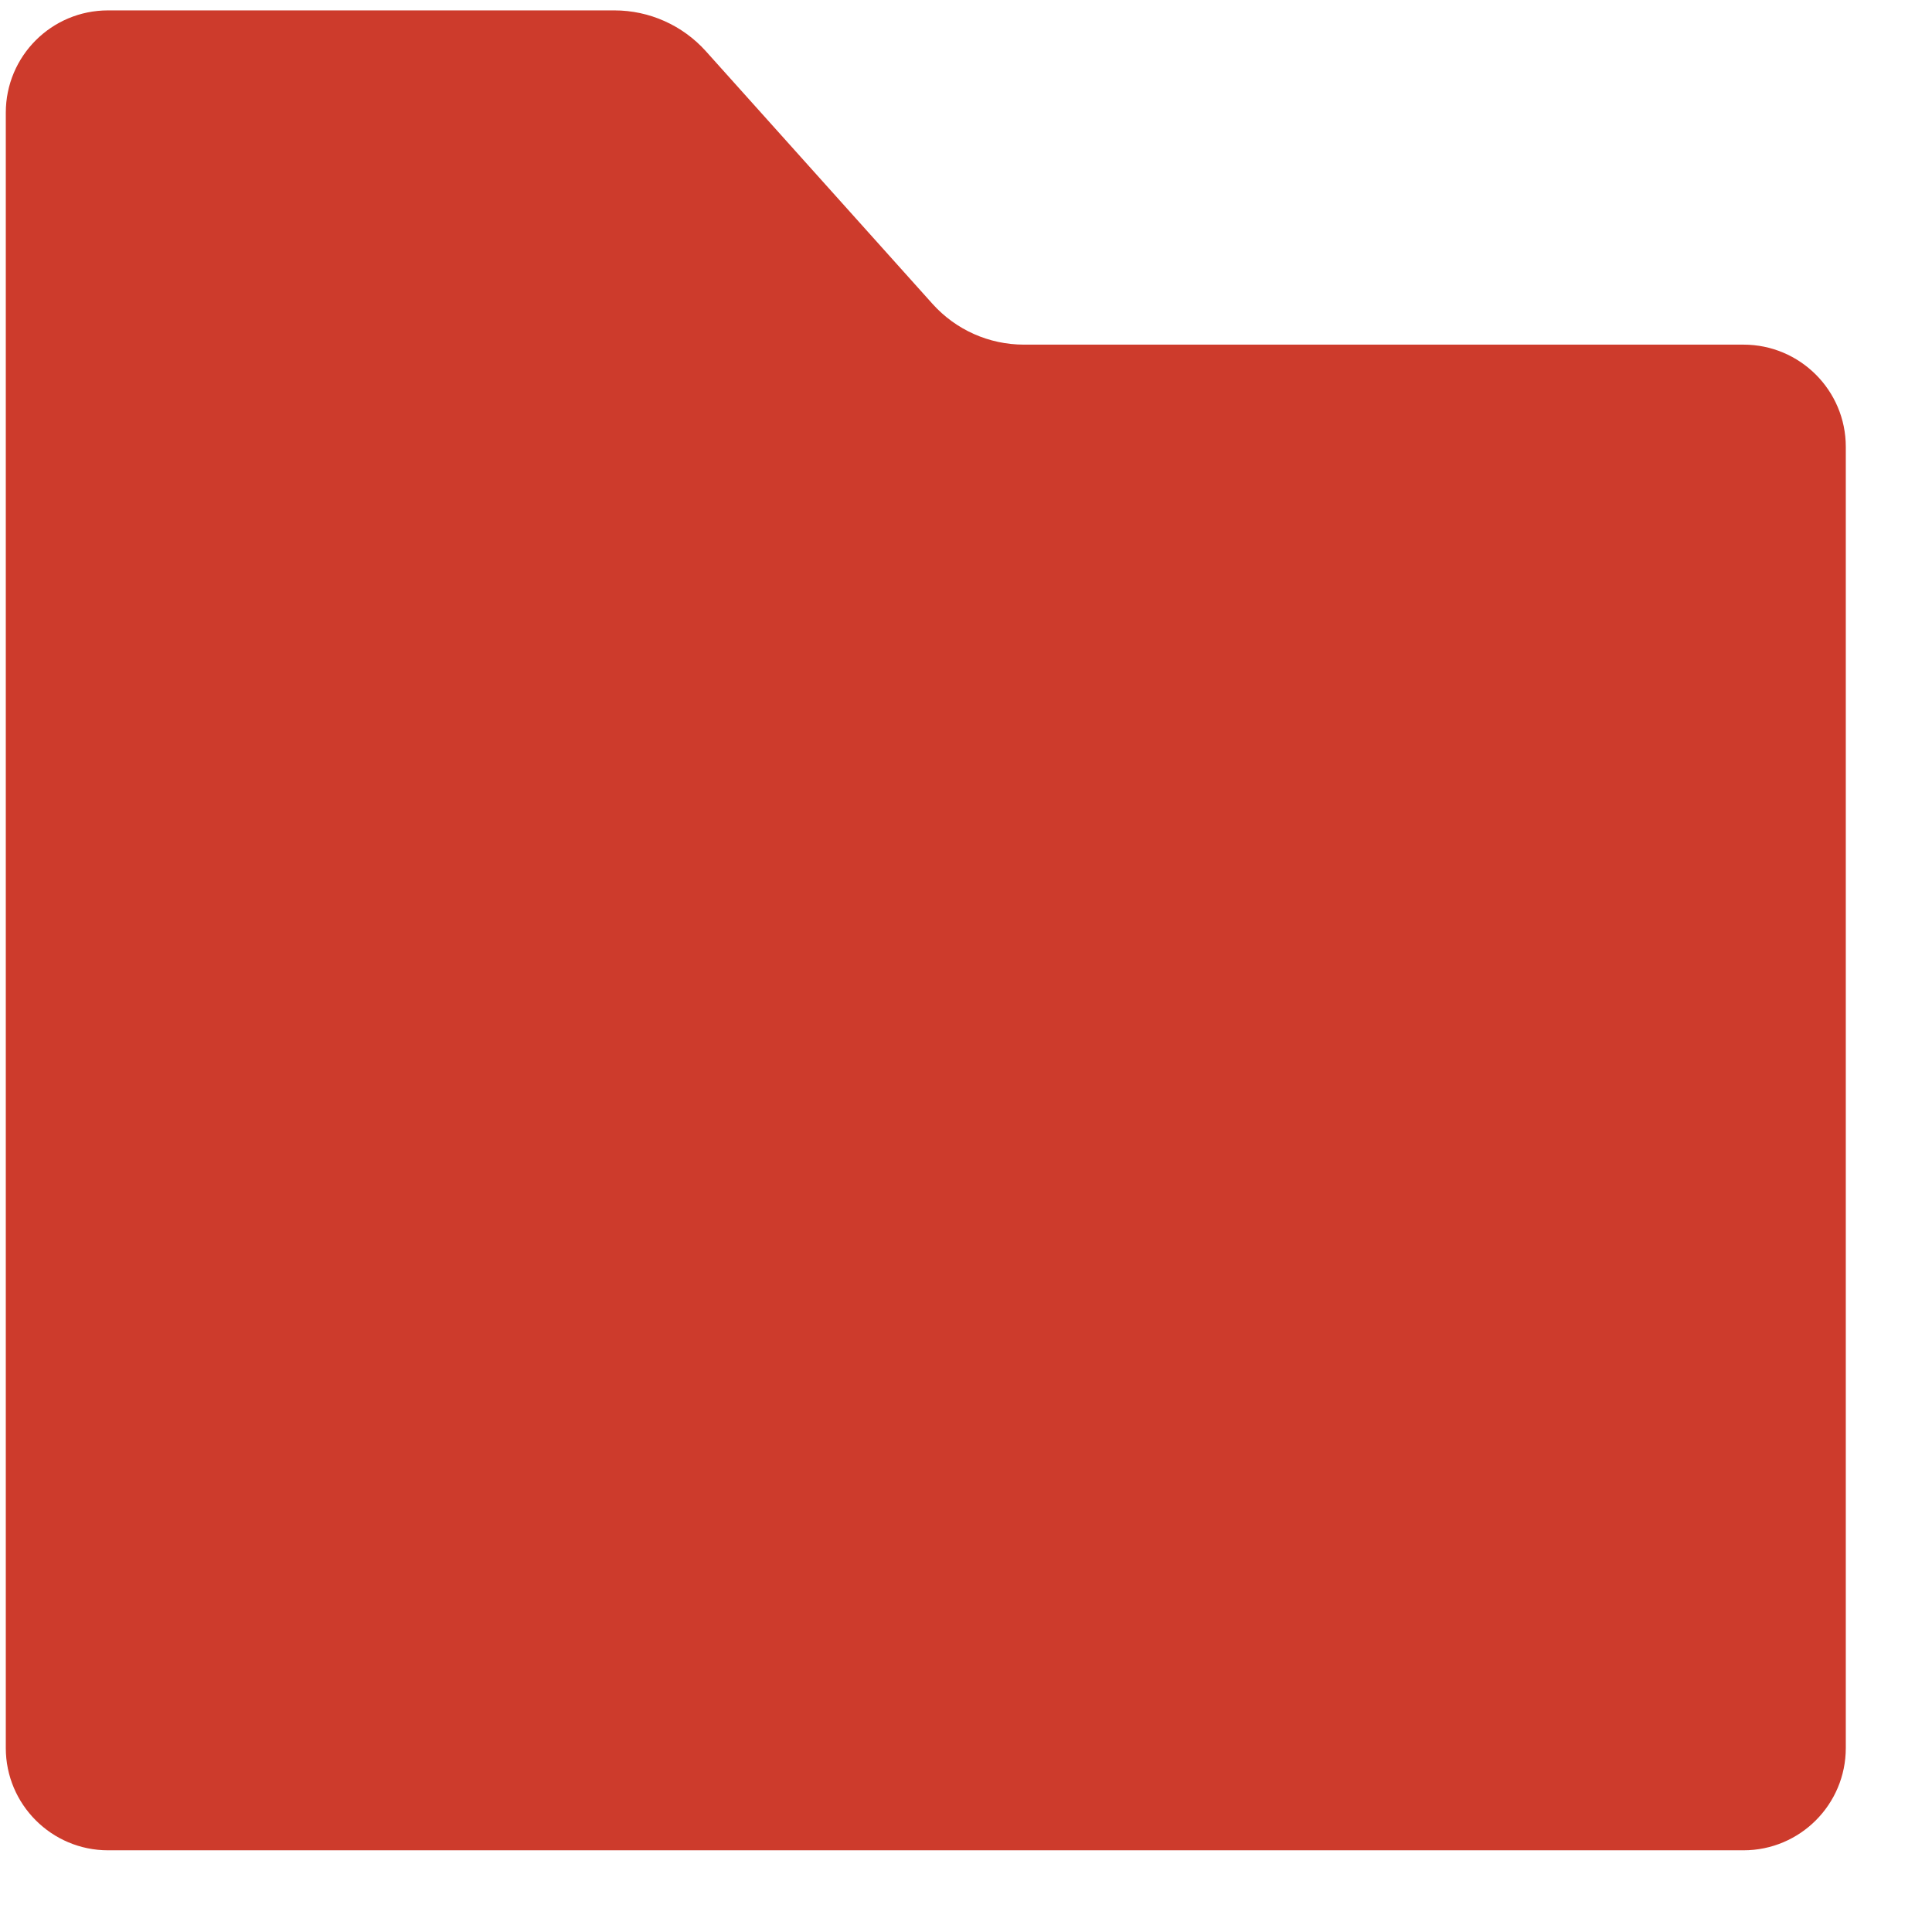 <svg width="21" height="21" viewBox="0 0 21 21" fill="none" xmlns="http://www.w3.org/2000/svg">
<path d="M18.95 20.112H1.174C0.562 20.112 0.063 19.614 0.063 19V1.225C0.063 0.61 0.56 0.113 1.174 0.113H6.679C7.057 0.113 7.418 0.274 7.672 0.556L10.136 3.303C10.389 3.585 10.75 3.746 11.129 3.746H18.951C19.564 3.746 20.063 4.243 20.063 4.857V19C20.063 19.613 19.566 20.112 18.951 20.112H18.95Z" fill="#CD3B2C"/>
</svg>
